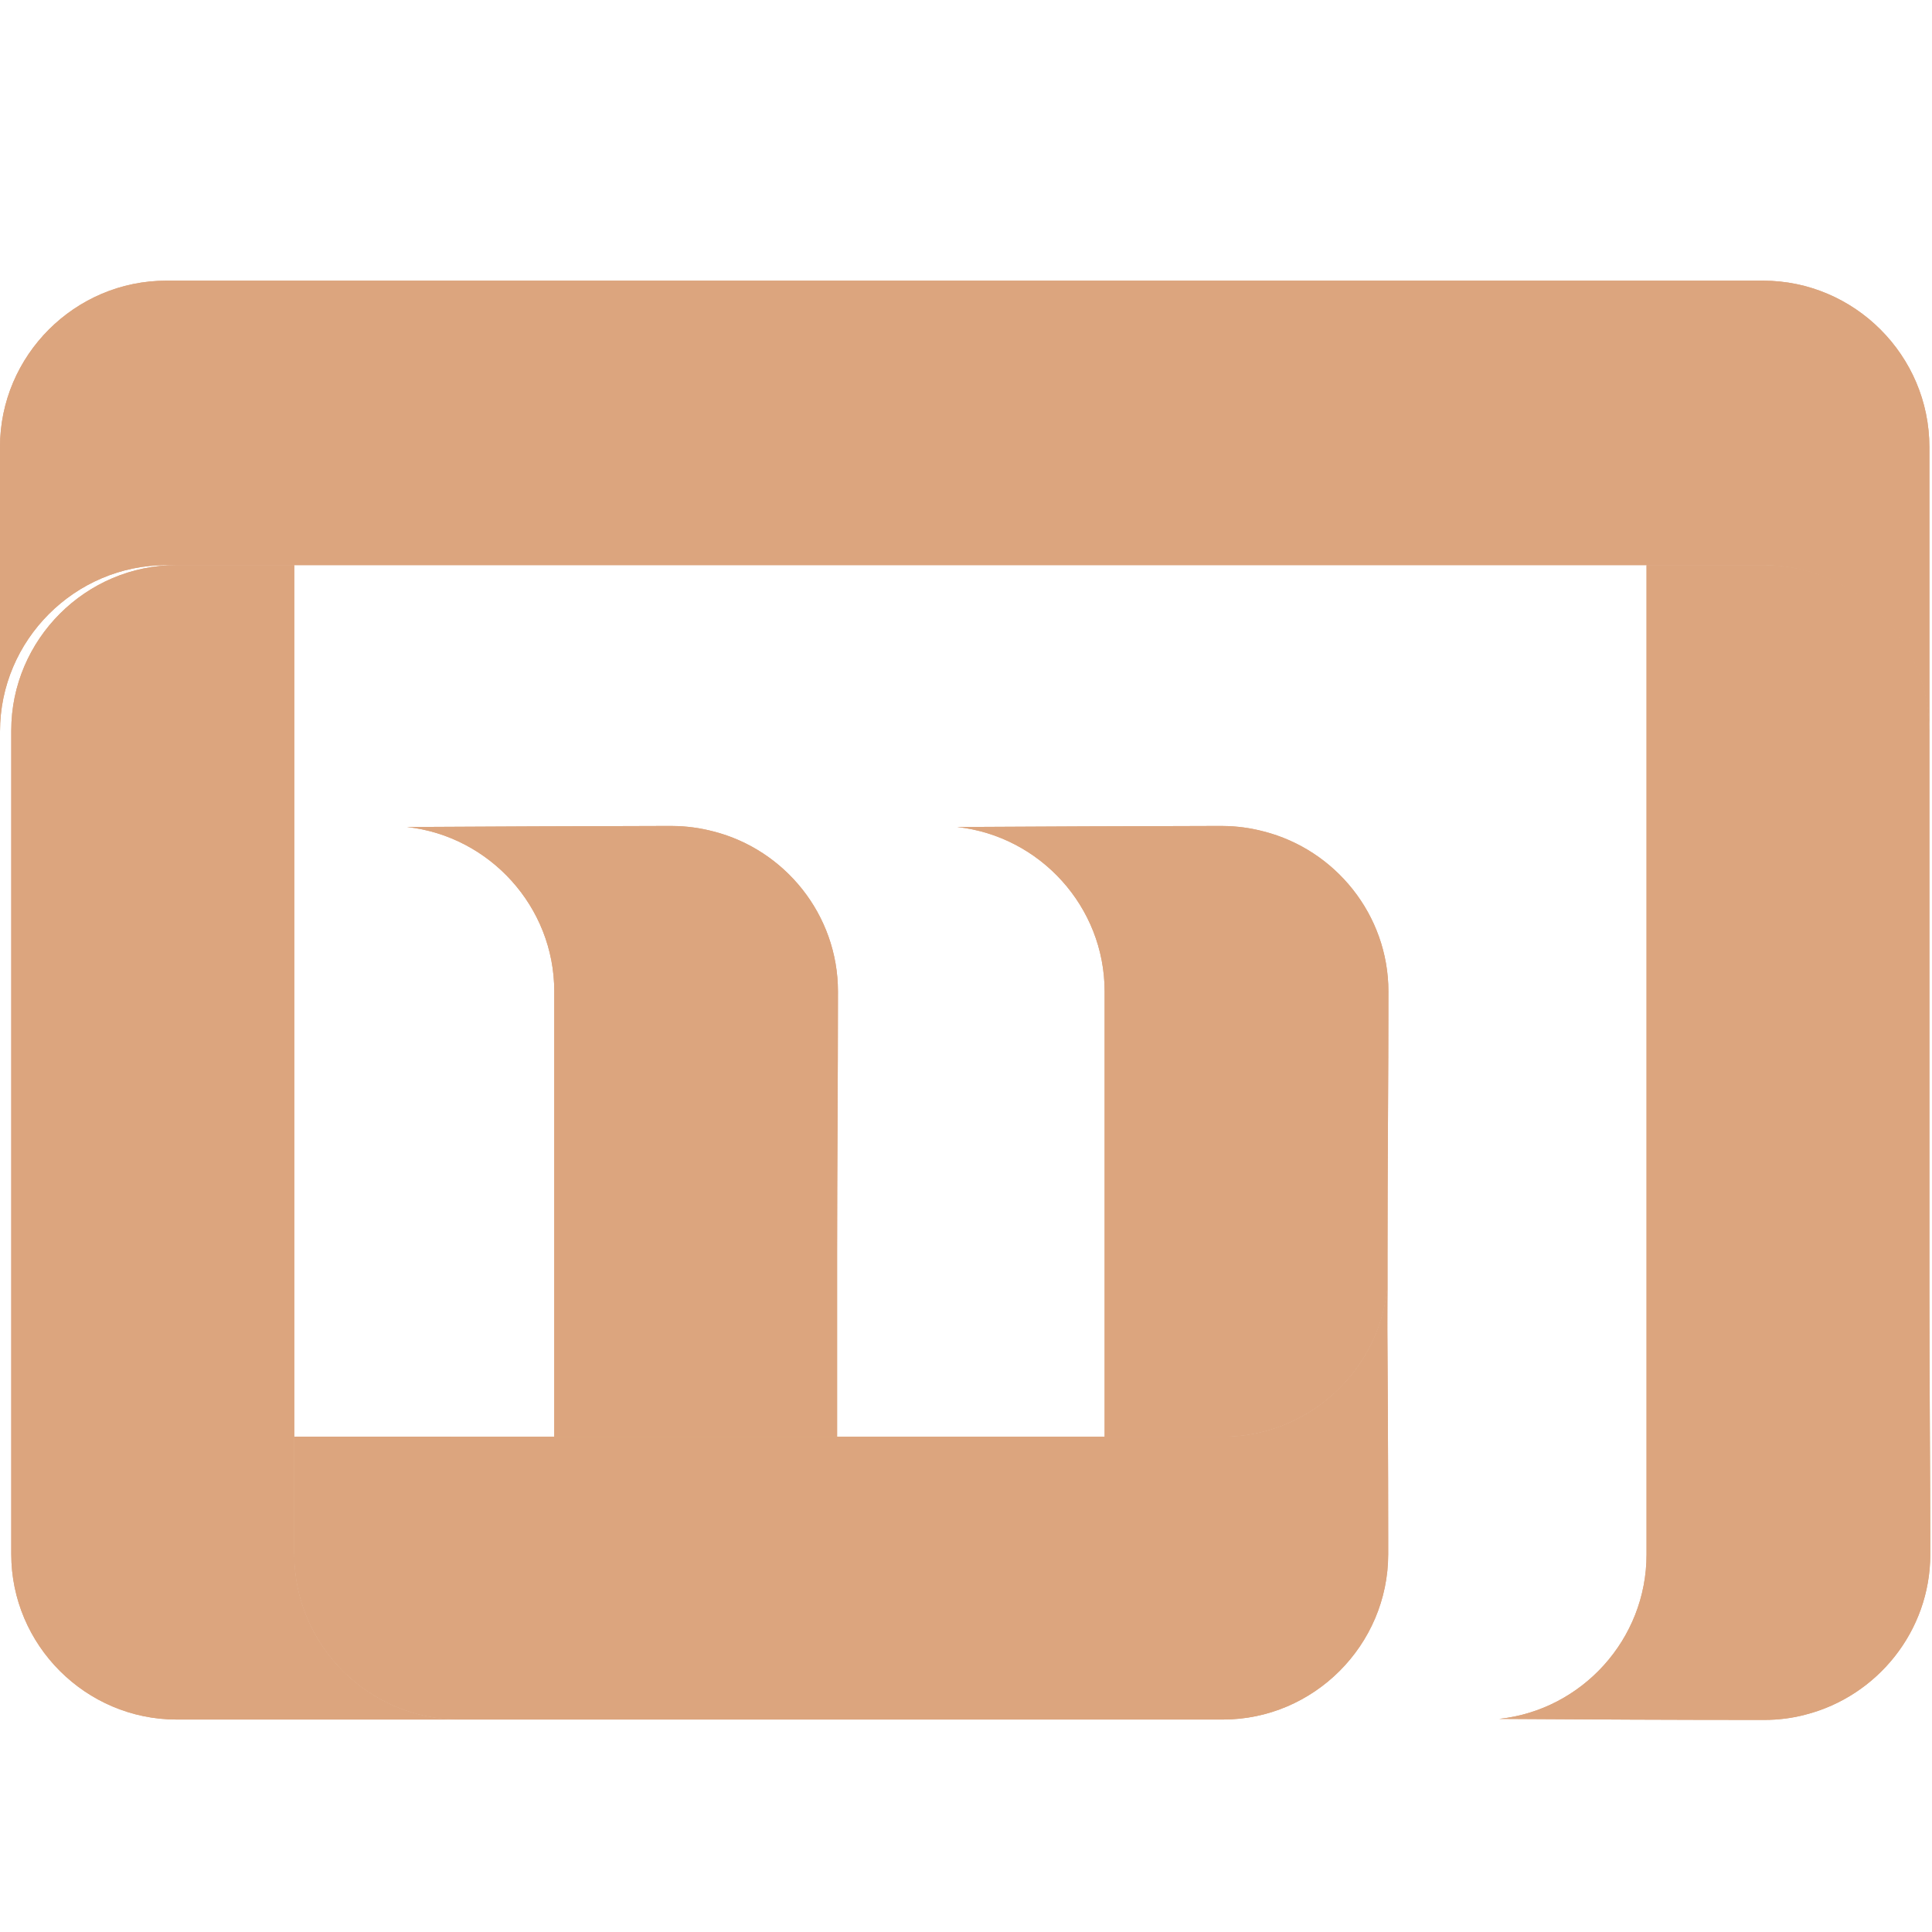 <?xml version="1.0" encoding="utf-8"?>
<!-- Generator: Adobe Illustrator 16.0.0, SVG Export Plug-In . SVG Version: 6.00 Build 0)  -->
<!DOCTYPE svg PUBLIC "-//W3C//DTD SVG 1.1//EN" "http://www.w3.org/Graphics/SVG/1.1/DTD/svg11.dtd">
<svg version="1.1" id="Calque_1" xmlns="http://www.w3.org/2000/svg" xmlns:xlink="http://www.w3.org/1999/xlink" x="0px" y="0px"
	 width="36px" height="36px" viewBox="0 0 36 36" enable-background="new 0 0 36 36" xml:space="preserve">
<g>
	<defs>
		<path id="SVGID_1_" d="M22.785,15.391h-0.014h-0.075h-0.078h-0.076c-1.569,0.002-3.134,0.011-4.705,0.019
			c1.539,0.17,2.746,1.483,2.746,3.063v4.91v3.388h2.205c1.579,0,2.891-1.208,3.06-2.745l0.006,0.745v-1.388
			c0-1.65,0.017-3.257,0.017-4.908c0-1.431-0.993-2.643-2.323-2.982C23.303,15.428,23.049,15.393,22.785,15.391"/>
	</defs>
	<use xlink:href="#SVGID_1_"  overflow="visible" fill-rule="evenodd" clip-rule="evenodd" fill="#DCA57E"/>
	<clipPath id="SVGID_2_">
		<use xlink:href="#SVGID_1_"  overflow="visible"/>
	</clipPath>
	<rect x="17.837" y="15.391" clip-path="url(#SVGID_2_)" fill="#DCA57E" width="8.033" height="11.38"/>
</g>
<g>
	<defs>
		<path id="SVGID_3_" d="M35.951,13.63V8.329c0-1.704-1.396-3.099-3.098-3.099H3.1C1.395,5.229,0,6.625,0,8.329v5.301
			c0-1.702,1.395-3.1,3.1-3.1h2.204h18.118h3.1h4.128h2.204C34.556,10.53,35.951,11.928,35.951,13.63"/>
	</defs>
	<use xlink:href="#SVGID_3_"  overflow="visible" fill-rule="evenodd" clip-rule="evenodd" fill="#DCA57E"/>
	<clipPath id="SVGID_4_">
		<use xlink:href="#SVGID_3_"  overflow="visible"/>
	</clipPath>
	<rect x="0" y="5.229" clip-path="url(#SVGID_4_)" fill="#DCA57E" width="35.952" height="8.4"/>
</g>
<g>
	<defs>
		<path id="SVGID_5_" d="M5.483,10.53H3.292c-1.695,0-3.082,1.389-3.082,3.082v15.347c0,1.695,1.387,3.082,3.082,3.082h2.191h3.08
			c-1.694,0-3.08-1.387-3.08-3.082v-2.188V10.53z"/>
	</defs>
	<use xlink:href="#SVGID_5_"  overflow="visible" fill-rule="evenodd" clip-rule="evenodd" fill="#DCA57E"/>
	<clipPath id="SVGID_6_">
		<use xlink:href="#SVGID_5_"  overflow="visible"/>
	</clipPath>
	<rect x="0.21" y="10.53" clip-path="url(#SVGID_6_)" fill="#DCA57E" width="8.353" height="21.511"/>
</g>
<g>
	<defs>
		<path id="SVGID_7_" d="M25.867,28.959v-0.072v-0.075v-0.075c0-1.506-0.009-3.097-0.02-4.711c-0.169,1.537-1.48,2.745-3.06,2.745
			h-2.252h-4.921h-5.273H5.483v2.188c0,1.695,1.385,3.082,3.08,3.082h14.225C24.479,32.041,25.867,30.654,25.867,28.959"/>
	</defs>
	<use xlink:href="#SVGID_7_"  overflow="visible" fill-rule="evenodd" clip-rule="evenodd" fill="#DCA57E"/>
	<clipPath id="SVGID_8_">
		<use xlink:href="#SVGID_7_"  overflow="visible"/>
	</clipPath>
	<rect x="5.483" y="24.025" clip-path="url(#SVGID_8_)" fill="#DCA57E" width="20.384" height="8.016"/>
</g>
<g>
	<defs>
		<path id="SVGID_9_" d="M32.872,10.53h-2.191v1.133v12.393v4.91c0,1.581-1.204,2.895-2.742,3.063
			c1.646,0.011,3.289,0.019,4.934,0.019c0.267,0,0.528-0.033,0.772-0.099c1.333-0.342,2.323-1.555,2.323-2.985
			c0-1.648-0.017-3.255-0.017-4.908v-9.311v-1.134C35.951,11.919,34.563,10.53,32.872,10.53"/>
	</defs>
	<use xlink:href="#SVGID_9_"  overflow="visible" fill-rule="evenodd" clip-rule="evenodd" fill="#DCA57E"/>
	<clipPath id="SVGID_10_">
		<use xlink:href="#SVGID_9_"  overflow="visible"/>
	</clipPath>
	<rect x="27.938" y="10.53" clip-path="url(#SVGID_10_)" fill="#DCA57E" width="8.029" height="21.519"/>
</g>
<g>
	<defs>
		<path id="SVGID_11_" d="M12.531,15.391H12.52h-0.079h-0.076h-0.079c-1.566,0.002-3.134,0.011-4.701,0.019
			c1.535,0.17,2.743,1.483,2.743,3.063v4.91v3.388h5.27v-3.388c0-1.65,0.016-3.257,0.016-4.908c0-1.431-0.99-2.643-2.319-2.982
			C13.05,15.428,12.794,15.393,12.531,15.391"/>
	</defs>
	<use xlink:href="#SVGID_11_"  overflow="visible" fill-rule="evenodd" clip-rule="evenodd" fill="#DCA57E"/>
	<clipPath id="SVGID_12_">
		<use xlink:href="#SVGID_11_"  overflow="visible"/>
	</clipPath>
	<rect x="7.586" y="15.391" clip-path="url(#SVGID_12_)" fill="#DCA57E" width="8.029" height="11.38"/>
</g>
</svg>
